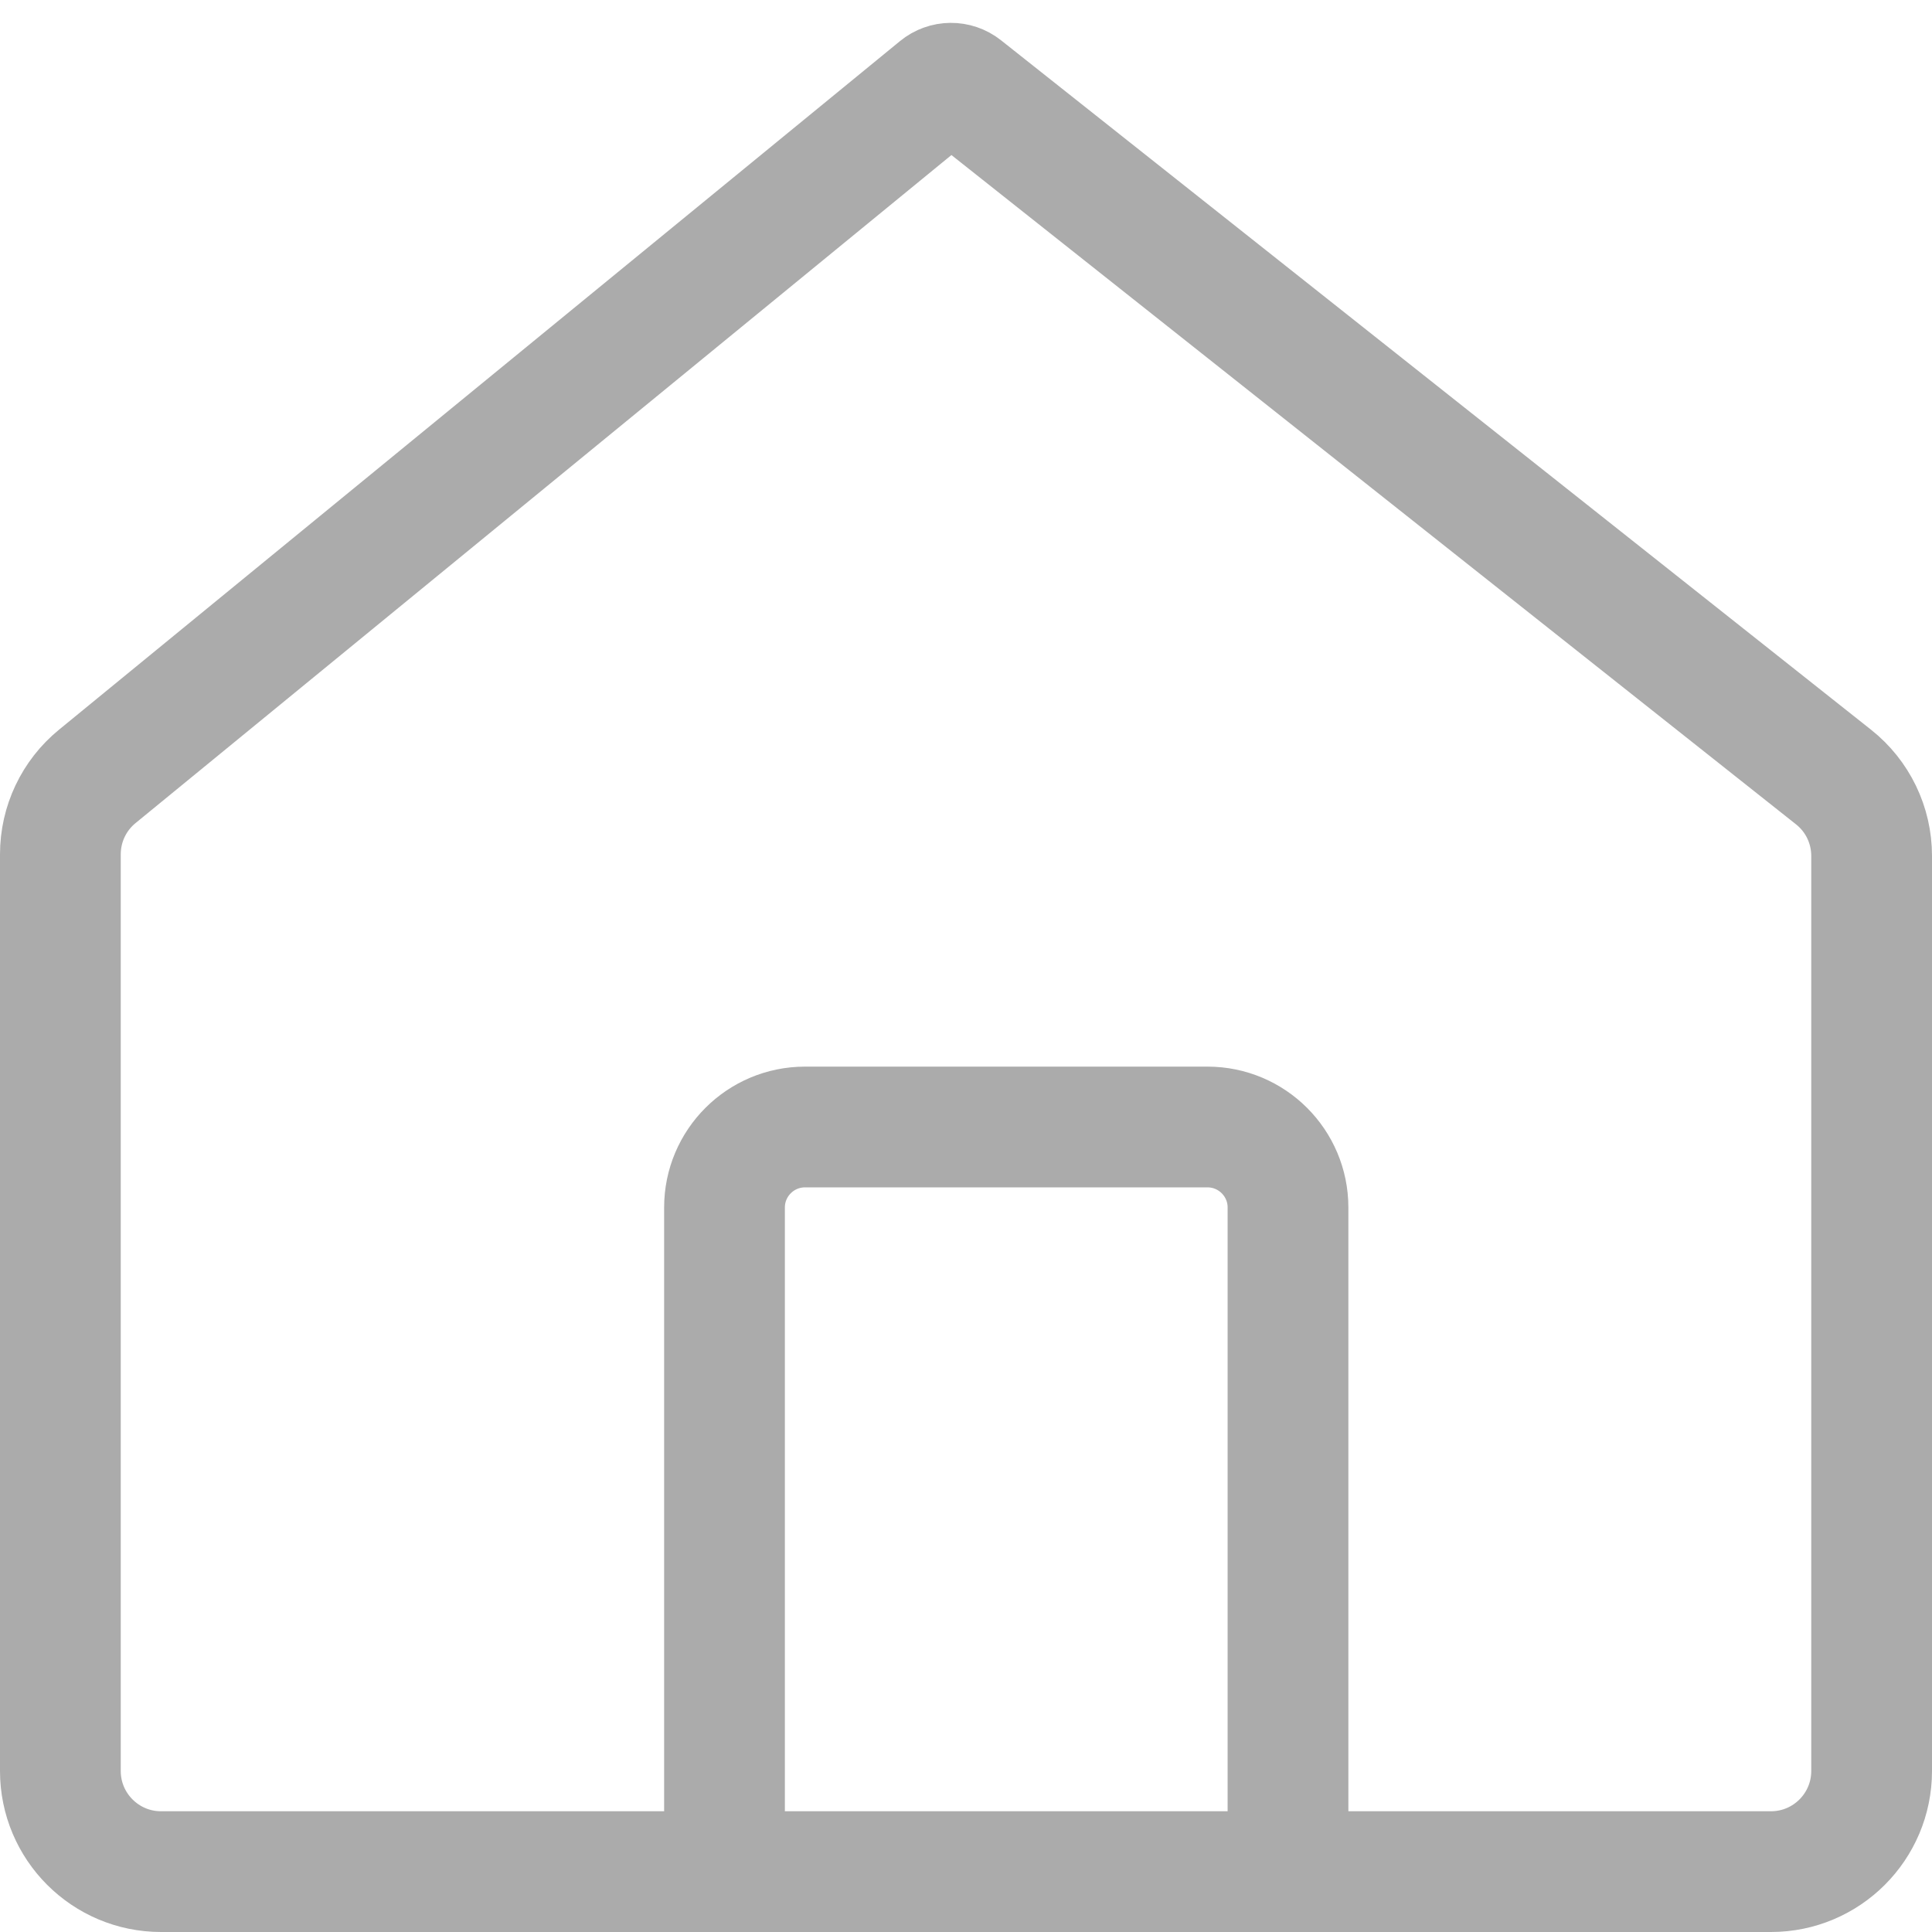 <svg width="24" height="24" viewBox="0 0 24 24" fill="none" xmlns="http://www.w3.org/2000/svg">
<path d="M0.75 22V10.612C0.75 10.237 0.918 9.882 1.208 9.645L11.655 1.091C11.746 1.016 11.877 1.015 11.969 1.088L22.776 9.652C23.076 9.889 23.25 10.25 23.25 10.632V22C23.25 22.69 22.69 23.25 22 23.25H11.803H2C1.31 23.25 0.75 22.69 0.75 22Z" stroke="#ABABAB" stroke-width="1.5"/>
<path d="M16 23V15C16 14.448 15.552 14 15 14H10C9.448 14 9 14.448 9 15V23" stroke="#ABABAB" stroke-width="1.5"/>
</svg>

